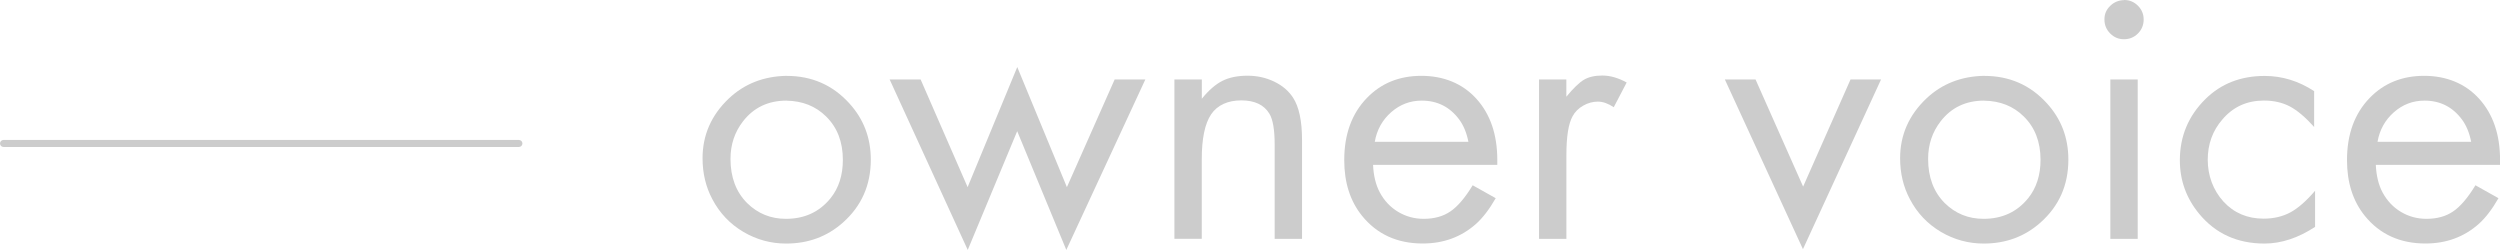 <?xml version="1.0" encoding="UTF-8"?>
<svg xmlns="http://www.w3.org/2000/svg" id="_レイヤー_2" viewBox="0 0 427.62 42.74">
  <defs>
    <style>.cls-1{fill:#ccc;}</style>
  </defs>
  <g id="_レイヤー_1-2">
    <path class="cls-1" d="m134.56,12.98c4.29,0,7.86,1.56,10.7,4.68,2.46,2.69,3.69,5.91,3.69,9.64,0,4.36-1.59,7.95-4.77,10.77-2.69,2.39-5.93,3.59-9.71,3.59-2.61,0-5.04-.66-7.31-1.99-2.31-1.37-4.08-3.24-5.32-5.61-1.11-2.09-1.67-4.42-1.67-6.99,0-3.97,1.5-7.38,4.49-10.22,2.67-2.52,5.97-3.81,9.9-3.88Zm-.03,4.23c-3.12,0-5.6,1.18-7.43,3.53-1.43,1.84-2.15,3.98-2.15,6.44,0,3.14.95,5.66,2.85,7.56,1.82,1.79,4.03,2.69,6.63,2.69,3.18,0,5.72-1.17,7.63-3.52,1.41-1.75,2.11-3.94,2.11-6.57,0-3.08-.96-5.55-2.88-7.43-1.77-1.75-4.03-2.65-6.76-2.69Z"></path>
    <path class="cls-1" d="m157.47,13.59l8.04,18.42,8.49-20.54,8.49,20.54,8.17-18.42h5.25l-13.52,29.16-8.4-20.31-8.46,20.31-13.36-29.16h5.29Z"></path>
    <path class="cls-1" d="m200.89,13.59h4.68v3.3c1.17-1.45,2.35-2.47,3.52-3.06,1.17-.59,2.61-.88,4.29-.88s3.17.34,4.57,1.01c1.4.67,2.47,1.59,3.22,2.74,1.02,1.56,1.54,3.97,1.54,7.24v16.92h-4.68v-16.12c0-2.54-.3-4.3-.9-5.29-.92-1.52-2.52-2.28-4.81-2.28s-4.09.8-5.16,2.39c-1.07,1.59-1.6,4.15-1.6,7.67v13.62h-4.68V13.59Z"></path>
    <path class="cls-1" d="m256.1,28.2h-21.24c.08,1.86.47,3.43,1.15,4.71.77,1.43,1.82,2.54,3.14,3.33,1.32.79,2.78,1.19,4.36,1.19,1.82,0,3.34-.42,4.58-1.27,1.24-.84,2.51-2.33,3.81-4.47l3.94,2.21c-1.09,1.9-2.21,3.36-3.36,4.39-2.52,2.24-5.56,3.36-9.13,3.36-4.36,0-7.82-1.58-10.38-4.74-2.03-2.52-3.04-5.69-3.04-9.52,0-4.42,1.29-7.97,3.88-10.64,2.44-2.52,5.54-3.78,9.32-3.78s7.05,1.31,9.42,3.94,3.56,6.11,3.56,10.45v.83Zm-4.93-3.94c-.3-1.52-.82-2.79-1.57-3.81-1.6-2.16-3.74-3.24-6.41-3.24-1.99,0-3.73.66-5.24,1.99s-2.44,3.01-2.8,5.06h16.02Z"></path>
    <path class="cls-1" d="m263.24,13.59h4.68v2.95c1.2-1.45,2.2-2.42,3.01-2.9.81-.48,1.86-.72,3.14-.72,1.35,0,2.73.4,4.17,1.19l-2.21,4.23c-.96-.64-1.87-.96-2.72-.96s-1.71.23-2.51.69-1.41,1.06-1.81,1.81c-.71,1.28-1.06,3.49-1.06,6.63v14.35h-4.68V13.59Z"></path>
    <path class="cls-1" d="m300.28,13.59l8.14,18.33,8.11-18.33h5.22l-13.36,29.03-13.36-29.03h5.25Z"></path>
    <path class="cls-1" d="m339.41,12.98c4.29,0,7.86,1.56,10.7,4.68,2.46,2.69,3.68,5.91,3.68,9.64,0,4.36-1.59,7.95-4.77,10.77-2.69,2.39-5.93,3.59-9.71,3.59-2.61,0-5.04-.66-7.31-1.99-2.31-1.37-4.08-3.24-5.32-5.61-1.11-2.09-1.67-4.42-1.67-6.99,0-3.97,1.5-7.38,4.49-10.22,2.67-2.52,5.97-3.81,9.9-3.88Zm-.03,4.23c-3.12,0-5.6,1.18-7.43,3.53-1.43,1.84-2.15,3.98-2.15,6.44,0,3.14.95,5.66,2.85,7.56,1.82,1.79,4.03,2.69,6.63,2.69,3.18,0,5.72-1.17,7.63-3.52,1.41-1.75,2.12-3.94,2.12-6.57,0-3.08-.96-5.55-2.88-7.43-1.77-1.75-4.03-2.65-6.76-2.69Z"></path>
    <path class="cls-1" d="m363.34,0c.92,0,1.7.33,2.35.98.65.65.98,1.44.98,2.36s-.33,1.74-.98,2.39c-.65.65-1.45.98-2.39.98s-1.7-.33-2.36-.99-.98-1.46-.98-2.4.33-1.67.98-2.31,1.45-.97,2.39-.99Zm2.31,13.59v27.27h-4.68V13.59h4.68Z"></path>
    <path class="cls-1" d="m395.83,15.57v6.15c-1.5-1.67-2.88-2.84-4.15-3.51-1.27-.67-2.75-1.01-4.44-1.01-2.91,0-5.28,1.08-7.11,3.24-1.67,1.92-2.5,4.22-2.5,6.89s.9,5.18,2.69,7.15c1.79,1.94,4.08,2.92,6.86,2.92,1.73,0,3.26-.36,4.58-1.07,1.32-.71,2.73-1.95,4.23-3.7v6.18c-2.91,1.9-5.79,2.85-8.65,2.85-4.66,0-8.38-1.7-11.18-5.09-2.2-2.67-3.3-5.72-3.3-9.16,0-4.1,1.46-7.59,4.39-10.48,2.67-2.63,6.04-3.94,10.12-3.94,2.99,0,5.81.87,8.46,2.6Z"></path>
    <path class="cls-1" d="m427.62,28.2h-21.24c.08,1.86.47,3.43,1.15,4.71.77,1.43,1.82,2.54,3.14,3.33,1.32.79,2.78,1.19,4.36,1.19,1.82,0,3.34-.42,4.58-1.27,1.24-.84,2.51-2.33,3.81-4.47l3.94,2.21c-1.09,1.9-2.21,3.36-3.36,4.39-2.52,2.24-5.56,3.36-9.13,3.36-4.36,0-7.82-1.58-10.38-4.74-2.03-2.52-3.04-5.69-3.04-9.52,0-4.42,1.29-7.97,3.88-10.64,2.44-2.52,5.54-3.78,9.32-3.78s7.05,1.31,9.42,3.94,3.56,6.11,3.56,10.45v.83Zm-4.93-3.94c-.3-1.52-.82-2.79-1.57-3.81-1.6-2.16-3.74-3.24-6.41-3.24-1.99,0-3.73.66-5.24,1.99s-2.44,3.01-2.8,5.06h16.02Z"></path>
    <path class="cls-1" d="m88.77,25.14H.6c-.33,0-.6-.27-.6-.6s.27-.6.6-.6h88.16c.33,0,.6.27.6.6s-.27.6-.6.6Z"></path>
  </g>
</svg>
